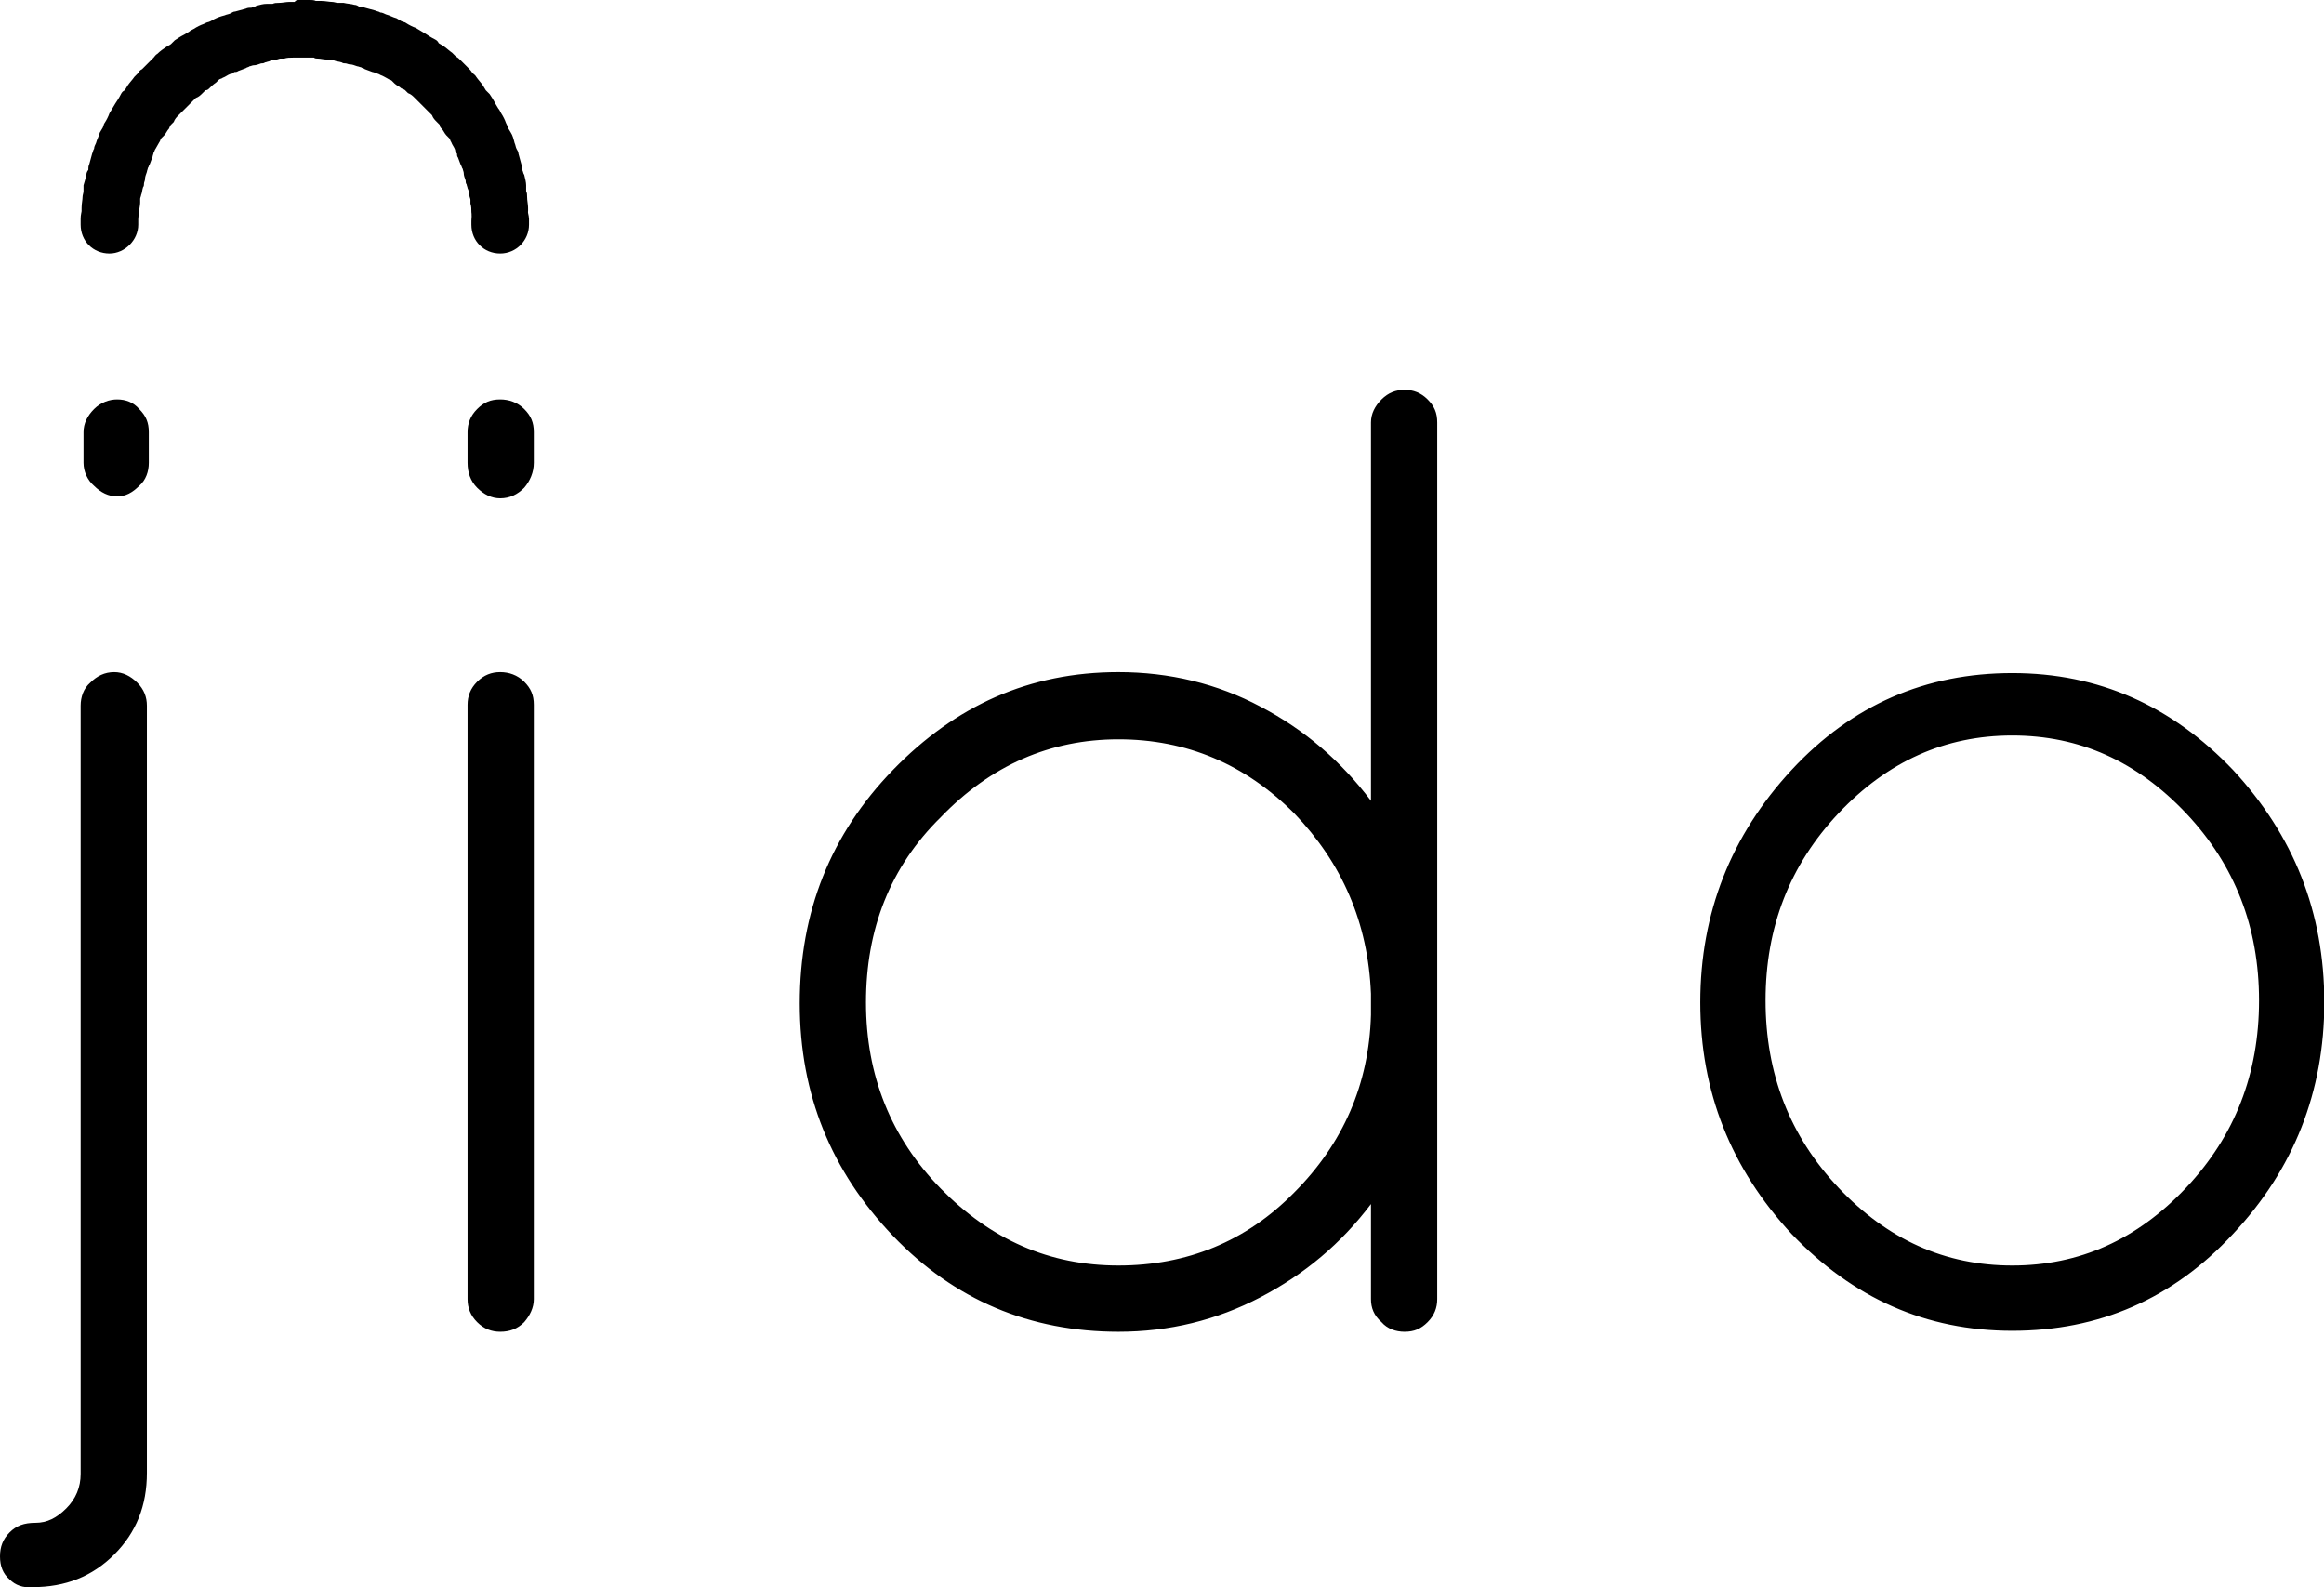 <?xml version="1.0" encoding="UTF-8" standalone="no"?>
<!-- Created with Inkscape (http://www.inkscape.org/) -->

<svg
   width="133.863mm"
   height="91.409mm"
   viewBox="0 0 133.863 91.409"
   version="1.1"
   id="svg5"
   inkscape:version="1.1.2 (b8e25be833, 2022-02-05)"
   sodipodi:docname="Jido 2018.svg"
   xmlns:inkscape="http://www.inkscape.org/namespaces/inkscape"
   xmlns:sodipodi="http://sodipodi.sourceforge.net/DTD/sodipodi-0.dtd"
   xmlns="http://www.w3.org/2000/svg"
   xmlns:svg="http://www.w3.org/2000/svg">
  <sodipodi:namedview
     id="namedview7"
     pagecolor="#ffffff"
     bordercolor="#666666"
     borderopacity="1.0"
     inkscape:pageshadow="2"
     inkscape:pageopacity="0.0"
     inkscape:pagecheckerboard="0"
     inkscape:document-units="mm"
     showgrid="false"
     inkscape:zoom="0.64052329"
     inkscape:cx="355.17834"
     inkscape:cy="533.93843"
     inkscape:window-width="1920"
     inkscape:window-height="1017"
     inkscape:window-x="-8"
     inkscape:window-y="-8"
     inkscape:window-maximized="1"
     inkscape:current-layer="layer1" />
  <defs
     id="defs2" />
  <g
     inkscape:label="Layer 1"
     inkscape:groupmode="layer"
     id="layer1"
     transform="translate(-11.025,-6.897)">
    <g
       id="g986"
       transform="matrix(0.553,0,0,0.553,11.025,6.897)"
       style="fill:#000000;fill-opacity:1">
      <path
         fill="#ffffff"
         d="m 1,164.5 c -0.7,-0.6 -1,-1.4 -1,-2.4 0,-1 0.3,-1.8 1,-2.5 0.7,-0.7 1.5,-1 2.7,-1 1.2,0 2.2,-0.5 3.2,-1.5 1,-1 1.5,-2.2 1.5,-3.6 v -80 c 0,-0.9 0.3,-1.8 1,-2.4 0.7,-0.7 1.5,-1.1 2.5,-1.1 0.9,0 1.7,0.4 2.4,1.1 0.7,0.7 1,1.5 1,2.4 v 79.9 c 0,3.4 -1.1,6.2 -3.4,8.5 -2.3,2.3 -5.1,3.4 -8.5,3.4 -1,0.1 -1.8,-0.2 -2.4,-0.8 z M 8.7,48.2 V 45 c 0,-0.9 0.4,-1.7 1.1,-2.4 0.7,-0.7 1.6,-1 2.4,-1 0.9,0 1.7,0.3 2.3,1 0.7,0.7 1,1.4 1,2.4 v 3.2 c 0,0.9 -0.3,1.8 -1,2.4 -0.7,0.7 -1.4,1.1 -2.3,1.1 -0.9,0 -1.7,-0.4 -2.4,-1.1 C 9.1,50 8.7,49.1 8.7,48.2 Z m 40,0 V 45 c 0,-0.9 0.3,-1.7 1,-2.4 0.7,-0.7 1.4,-1 2.4,-1 0.9,0 1.8,0.3 2.5,1 0.7,0.7 1,1.4 1,2.4 v 3.2 c 0,1 -0.4,1.9 -1,2.6 -0.7,0.7 -1.5,1.1 -2.5,1.1 -0.9,0 -1.7,-0.4 -2.4,-1.1 -0.7,-0.7 -1,-1.6 -1,-2.6 z m 0,87.1 V 73.4 c 0,-0.9 0.3,-1.7 1,-2.4 0.7,-0.7 1.5,-1 2.4,-1 0.9,0 1.8,0.3 2.5,1 0.7,0.7 1,1.4 1,2.4 v 61.9 c 0,0.9 -0.4,1.7 -1,2.4 -0.7,0.7 -1.5,1 -2.5,1 -0.9,0 -1.7,-0.3 -2.4,-1 -0.7,-0.7 -1,-1.5 -1,-2.4 z m 94.1,0 v -9.9 c -3.1,4.1 -6.9,7.3 -11.5,9.7 -4.6,2.4 -9.5,3.6 -14.8,3.6 -9.2,0 -17.1,-3.3 -23.5,-10 C 86.6,122 83.3,114 83.3,104.5 83.3,95 86.5,86.9 93,80.2 99.5,73.5 107.2,70 116.5,70 c 5.3,0 10.3,1.2 14.8,3.6 4.6,2.4 8.4,5.7 11.5,9.8 V 44 c 0,-0.9 0.4,-1.7 1.1,-2.4 0.7,-0.7 1.5,-1 2.4,-1 0.9,0 1.7,0.3 2.4,1 0.7,0.7 1,1.4 1,2.4 v 91.3 c 0,0.9 -0.3,1.7 -1,2.4 -0.7,0.7 -1.4,1 -2.4,1 -0.9,0 -1.8,-0.3 -2.4,-1 -0.8,-0.7 -1.1,-1.5 -1.1,-2.4 z M 90.2,104.4 c 0,7.6 2.6,14.1 7.8,19.4 5.2,5.3 11.3,8 18.5,8 7.1,0 13.3,-2.5 18.3,-7.6 5.1,-5.1 7.8,-11.3 8,-18.5 v -2.2 c -0.3,-7.4 -3,-13.6 -8,-18.8 -5.1,-5.1 -11.2,-7.7 -18.3,-7.7 -7.1,0 -13.3,2.7 -18.5,8.1 -5.3,5.2 -7.8,11.7 -7.8,19.3 z m 96.4,24.1 c -6.3,-6.8 -9.5,-14.8 -9.5,-24.1 0,-9.3 3.2,-17.4 9.5,-24.2 6.3,-6.8 14,-10.1 23,-10.1 9,0 16.6,3.4 23,10.1 6.3,6.8 9.5,14.8 9.5,24.2 0,9.3 -3.2,17.4 -9.5,24.1 -6.3,6.8 -14,10.1 -23,10.1 -9,0 -16.6,-3.4 -23,-10.1 z m 23,-51.9 c -7,0 -13,2.7 -18.1,8.1 -5.1,5.4 -7.6,11.9 -7.6,19.5 0,7.6 2.5,14.1 7.6,19.5 5.1,5.4 11.1,8.1 18.1,8.1 7,0 13,-2.7 18.1,-8.1 5.1,-5.4 7.6,-11.9 7.6,-19.5 0,-7.6 -2.5,-14.1 -7.6,-19.5 -5.1,-5.4 -11.1,-8.1 -18.1,-8.1 z M 52.1,26.4 c -1.7,0 -3,-1.3 -3,-3 V 23 c 0,-1.7 1.3,-3 2.9,-3.1 1.7,-0.1 3,1.3 3.1,2.9 v 0.6 c 0,1.6 -1.3,3 -3,3 z"
         id="path971"
         style="fill:#000000;fill-opacity:1" />
      <path
         fill="#ffffff"
         d="m 52.1,24.9 c -1.6,0 -2.9,-1.2 -3,-2.8 0,-0.3 0,-0.6 -0.1,-0.9 v -0.4 c 0,-0.1 -0.1,-0.3 -0.1,-0.4 0,-0.3 -0.1,-0.6 -0.2,-0.8 0,-0.1 -0.1,-0.3 -0.1,-0.4 -0.1,-0.1 -0.1,-0.3 -0.1,-0.4 -0.1,-0.3 -0.2,-0.5 -0.2,-0.8 0,-0.1 -0.1,-0.3 -0.1,-0.4 C 48.1,17.5 48.1,17.3 48,17.2 47.9,16.9 47.8,16.7 47.7,16.4 47.6,16.3 47.6,16.1 47.6,16 47.5,15.9 47.4,15.8 47.4,15.6 47.3,15.3 47.1,15.1 47,14.8 46.9,14.7 46.9,14.5 46.8,14.4 L 46.5,14.1 C 46.3,13.9 46.2,13.6 46,13.4 45.9,13.3 45.8,13.2 45.8,13 L 45.5,12.7 C 45.3,12.5 45.1,12.3 45,12 L 44.7,11.7 44.4,11.4 43.8,10.8 43.5,10.5 43.2,10.2 C 43,10 42.8,9.8 42.5,9.7 L 42.2,9.4 C 42.1,9.3 42,9.3 41.8,9.2 41.6,9 41.3,8.9 41.1,8.7 L 40.8,8.4 C 40.7,8.3 40.5,8.3 40.4,8.2 40.2,8.1 39.9,7.9 39.6,7.8 39.5,7.7 39.3,7.7 39.2,7.6 39.1,7.6 38.9,7.5 38.8,7.5 38.5,7.4 38.3,7.3 38,7.2 37.9,7.1 37.7,7.1 37.6,7 37.5,7 37.3,6.9 37.2,6.9 36.9,6.8 36.7,6.7 36.4,6.7 36.3,6.7 36.1,6.6 36,6.6 35.9,6.6 35.7,6.6 35.6,6.5 35.3,6.4 35,6.4 34.8,6.3 34.7,6.3 34.5,6.2 34.4,6.2 H 34 C 33.7,6.2 33.4,6.1 33.1,6.1 33,6.1 32.8,6.1 32.7,6 h -2.2 c -0.3,0 -0.6,0 -0.9,0.1 h -0.4 c -0.1,0 -0.3,0.1 -0.4,0.1 -0.3,0 -0.6,0.1 -0.8,0.2 -0.1,0 -0.3,0.1 -0.4,0.1 C 27.5,6.6 27.3,6.6 27.2,6.6 26.9,6.7 26.7,6.8 26.4,6.8 26.3,6.8 26.1,6.9 26,6.9 25.9,7 25.7,7 25.6,7.1 25.3,7.2 25.1,7.3 24.8,7.4 24.7,7.5 24.5,7.5 24.4,7.5 24.3,7.6 24.2,7.7 24,7.7 23.7,7.8 23.5,8 23.2,8.1 23.1,8.2 22.9,8.2 22.8,8.3 L 22.5,8.6 C 22.2,8.8 22,9 21.8,9.2 21.7,9.3 21.6,9.4 21.4,9.4 l -0.3,0.3 c -0.2,0.2 -0.4,0.4 -0.7,0.5 l -0.3,0.3 -0.3,0.3 -0.6,0.6 -0.3,0.3 -0.3,0.3 c -0.2,0.2 -0.4,0.4 -0.5,0.7 L 17.8,13 c -0.1,0.1 -0.1,0.2 -0.2,0.4 -0.2,0.2 -0.3,0.5 -0.5,0.7 l -0.3,0.3 c -0.1,0.1 -0.1,0.3 -0.2,0.4 -0.1,0.2 -0.3,0.5 -0.4,0.7 -0.1,0.1 -0.1,0.3 -0.2,0.4 0,0.1 -0.1,0.3 -0.1,0.4 -0.1,0.3 -0.2,0.5 -0.3,0.8 -0.1,0.1 -0.1,0.3 -0.2,0.4 0,0.1 -0.1,0.3 -0.1,0.4 -0.1,0.3 -0.2,0.5 -0.2,0.8 0,0.1 -0.1,0.3 -0.1,0.4 0,0.1 0,0.3 -0.1,0.4 -0.1,0.3 -0.1,0.6 -0.2,0.8 0,0.1 -0.1,0.3 -0.1,0.4 v 0.4 c 0,0.3 -0.1,0.6 -0.1,0.9 -0.1,1.7 -1.6,2.9 -3.2,2.8 -1.7,-0.1 -2.9,-1.6 -2.8,-3.2 0,-0.4 0.1,-0.8 0.1,-1.1 0,-0.2 0.1,-0.4 0.1,-0.6 V 19.3 C 8.8,19 8.9,18.6 9,18.2 9,18 9.1,17.8 9.2,17.7 c 0,-0.2 0,-0.4 0.1,-0.6 0.1,-0.4 0.2,-0.7 0.3,-1.1 0.1,-0.2 0.1,-0.4 0.2,-0.5 0,-0.2 0.1,-0.4 0.2,-0.6 0.1,-0.4 0.3,-0.7 0.4,-1.1 0.1,-0.2 0.2,-0.3 0.3,-0.5 0.1,-0.2 0.1,-0.4 0.2,-0.5 0.2,-0.3 0.4,-0.7 0.5,-1 0.1,-0.2 0.2,-0.3 0.3,-0.5 0.1,-0.2 0.2,-0.3 0.3,-0.5 0.2,-0.3 0.4,-0.6 0.6,-1 C 12.7,9.6 12.8,9.5 13,9.4 13.1,9.2 13.2,9.1 13.3,8.9 13.5,8.6 13.8,8.3 14,8 L 14.4,7.6 C 14.5,7.4 14.6,7.3 14.8,7.2 L 15.6,6.4 16,6 C 16.1,5.9 16.2,5.7 16.4,5.6 16.7,5.3 17,5.1 17.3,4.9 17.5,4.8 17.6,4.7 17.8,4.6 L 18.2,4.2 C 18.5,4 18.8,3.8 19.2,3.6 19.4,3.5 19.5,3.4 19.7,3.3 19.8,3.2 20,3.1 20.2,3 20.5,2.8 20.9,2.6 21.2,2.5 21.4,2.4 21.6,2.3 21.7,2.3 22,2.2 22.1,2.1 22.3,2 22.7,1.8 23,1.7 23.4,1.6 23.6,1.5 23.8,1.5 24,1.4 24.2,1.3 24.3,1.2 24.5,1.2 24.9,1.1 25.2,1 25.6,0.9 25.8,0.8 26,0.8 26.2,0.8 26.4,0.7 26.6,0.7 26.7,0.6 27.1,0.5 27.4,0.4 27.8,0.4 h 0.6 c 0.2,-0.1 0.4,-0.1 0.6,-0.1 0.4,0 0.8,-0.1 1.1,-0.1 h 0.6 C 30.8,0 31,0 31.2,0 h 1.1 c 0.2,0 0.4,0 0.6,0.1 h 0.6 c 0.4,0 0.8,0.1 1.1,0.1 0.2,0 0.4,0.1 0.6,0.1 h 0.6 c 0.4,0.1 0.8,0.1 1.1,0.2 0.2,0 0.4,0.1 0.5,0.2 0.2,0 0.4,0 0.6,0.1 0.4,0.1 0.7,0.2 1.1,0.3 0.2,0.1 0.4,0.1 0.5,0.2 0.2,0 0.4,0.1 0.6,0.2 0.4,0.1 0.7,0.3 1.1,0.4 0.2,0.1 0.3,0.2 0.5,0.3 0.2,0.1 0.4,0.1 0.5,0.2 0.3,0.2 0.7,0.4 1,0.5 0.2,0.1 0.3,0.2 0.5,0.3 0.2,0.1 0.3,0.2 0.5,0.3 0.3,0.2 0.6,0.4 1,0.6 0.2,0.1 0.3,0.2 0.4,0.4 0.2,0.1 0.3,0.2 0.5,0.3 0.3,0.2 0.6,0.5 0.9,0.7 l 0.4,0.4 C 47.7,6 47.8,6.1 48,6.3 l 0.8,0.8 c 0.1,0.1 0.3,0.3 0.4,0.5 0.1,0.1 0.3,0.2 0.4,0.4 0.2,0.3 0.5,0.6 0.7,0.9 0.1,0.2 0.2,0.3 0.3,0.5 L 51,9.8 c 0.2,0.3 0.4,0.6 0.6,1 0.1,0.2 0.2,0.3 0.3,0.5 0.1,0.1 0.2,0.3 0.3,0.5 0.2,0.3 0.4,0.7 0.5,1 0.1,0.2 0.2,0.4 0.2,0.5 0.1,0.2 0.2,0.3 0.3,0.5 0.2,0.3 0.3,0.7 0.4,1.1 0.1,0.2 0.1,0.4 0.2,0.6 0.1,0.2 0.2,0.3 0.2,0.5 0.1,0.4 0.2,0.7 0.3,1.1 0.1,0.2 0.1,0.4 0.1,0.6 0.1,0.2 0.1,0.4 0.2,0.5 0.1,0.4 0.2,0.8 0.2,1.1 v 0.6 c 0.1,0.2 0.1,0.4 0.1,0.6 0,0.4 0.1,0.8 0.1,1.1 0.1,1.7 -1.1,3.1 -2.8,3.2 0,0.1 -0.1,0.1 -0.1,0.1 z"
         id="path973"
         style="fill:#000000;fill-opacity:1" />
      <path
         fill="#ffffff"
         d="m 11.4,26.4 c -1.7,0 -3,-1.3 -3,-3 v -0.6 c 0,-1.7 1.4,-3 3.1,-2.9 1.7,0 3,1.4 2.9,3.1 v 0.4 c 0,1.6 -1.4,3 -3,3 z"
         id="path975"
         style="fill:#000000;fill-opacity:1" />
    </g>
  </g>
</svg>
